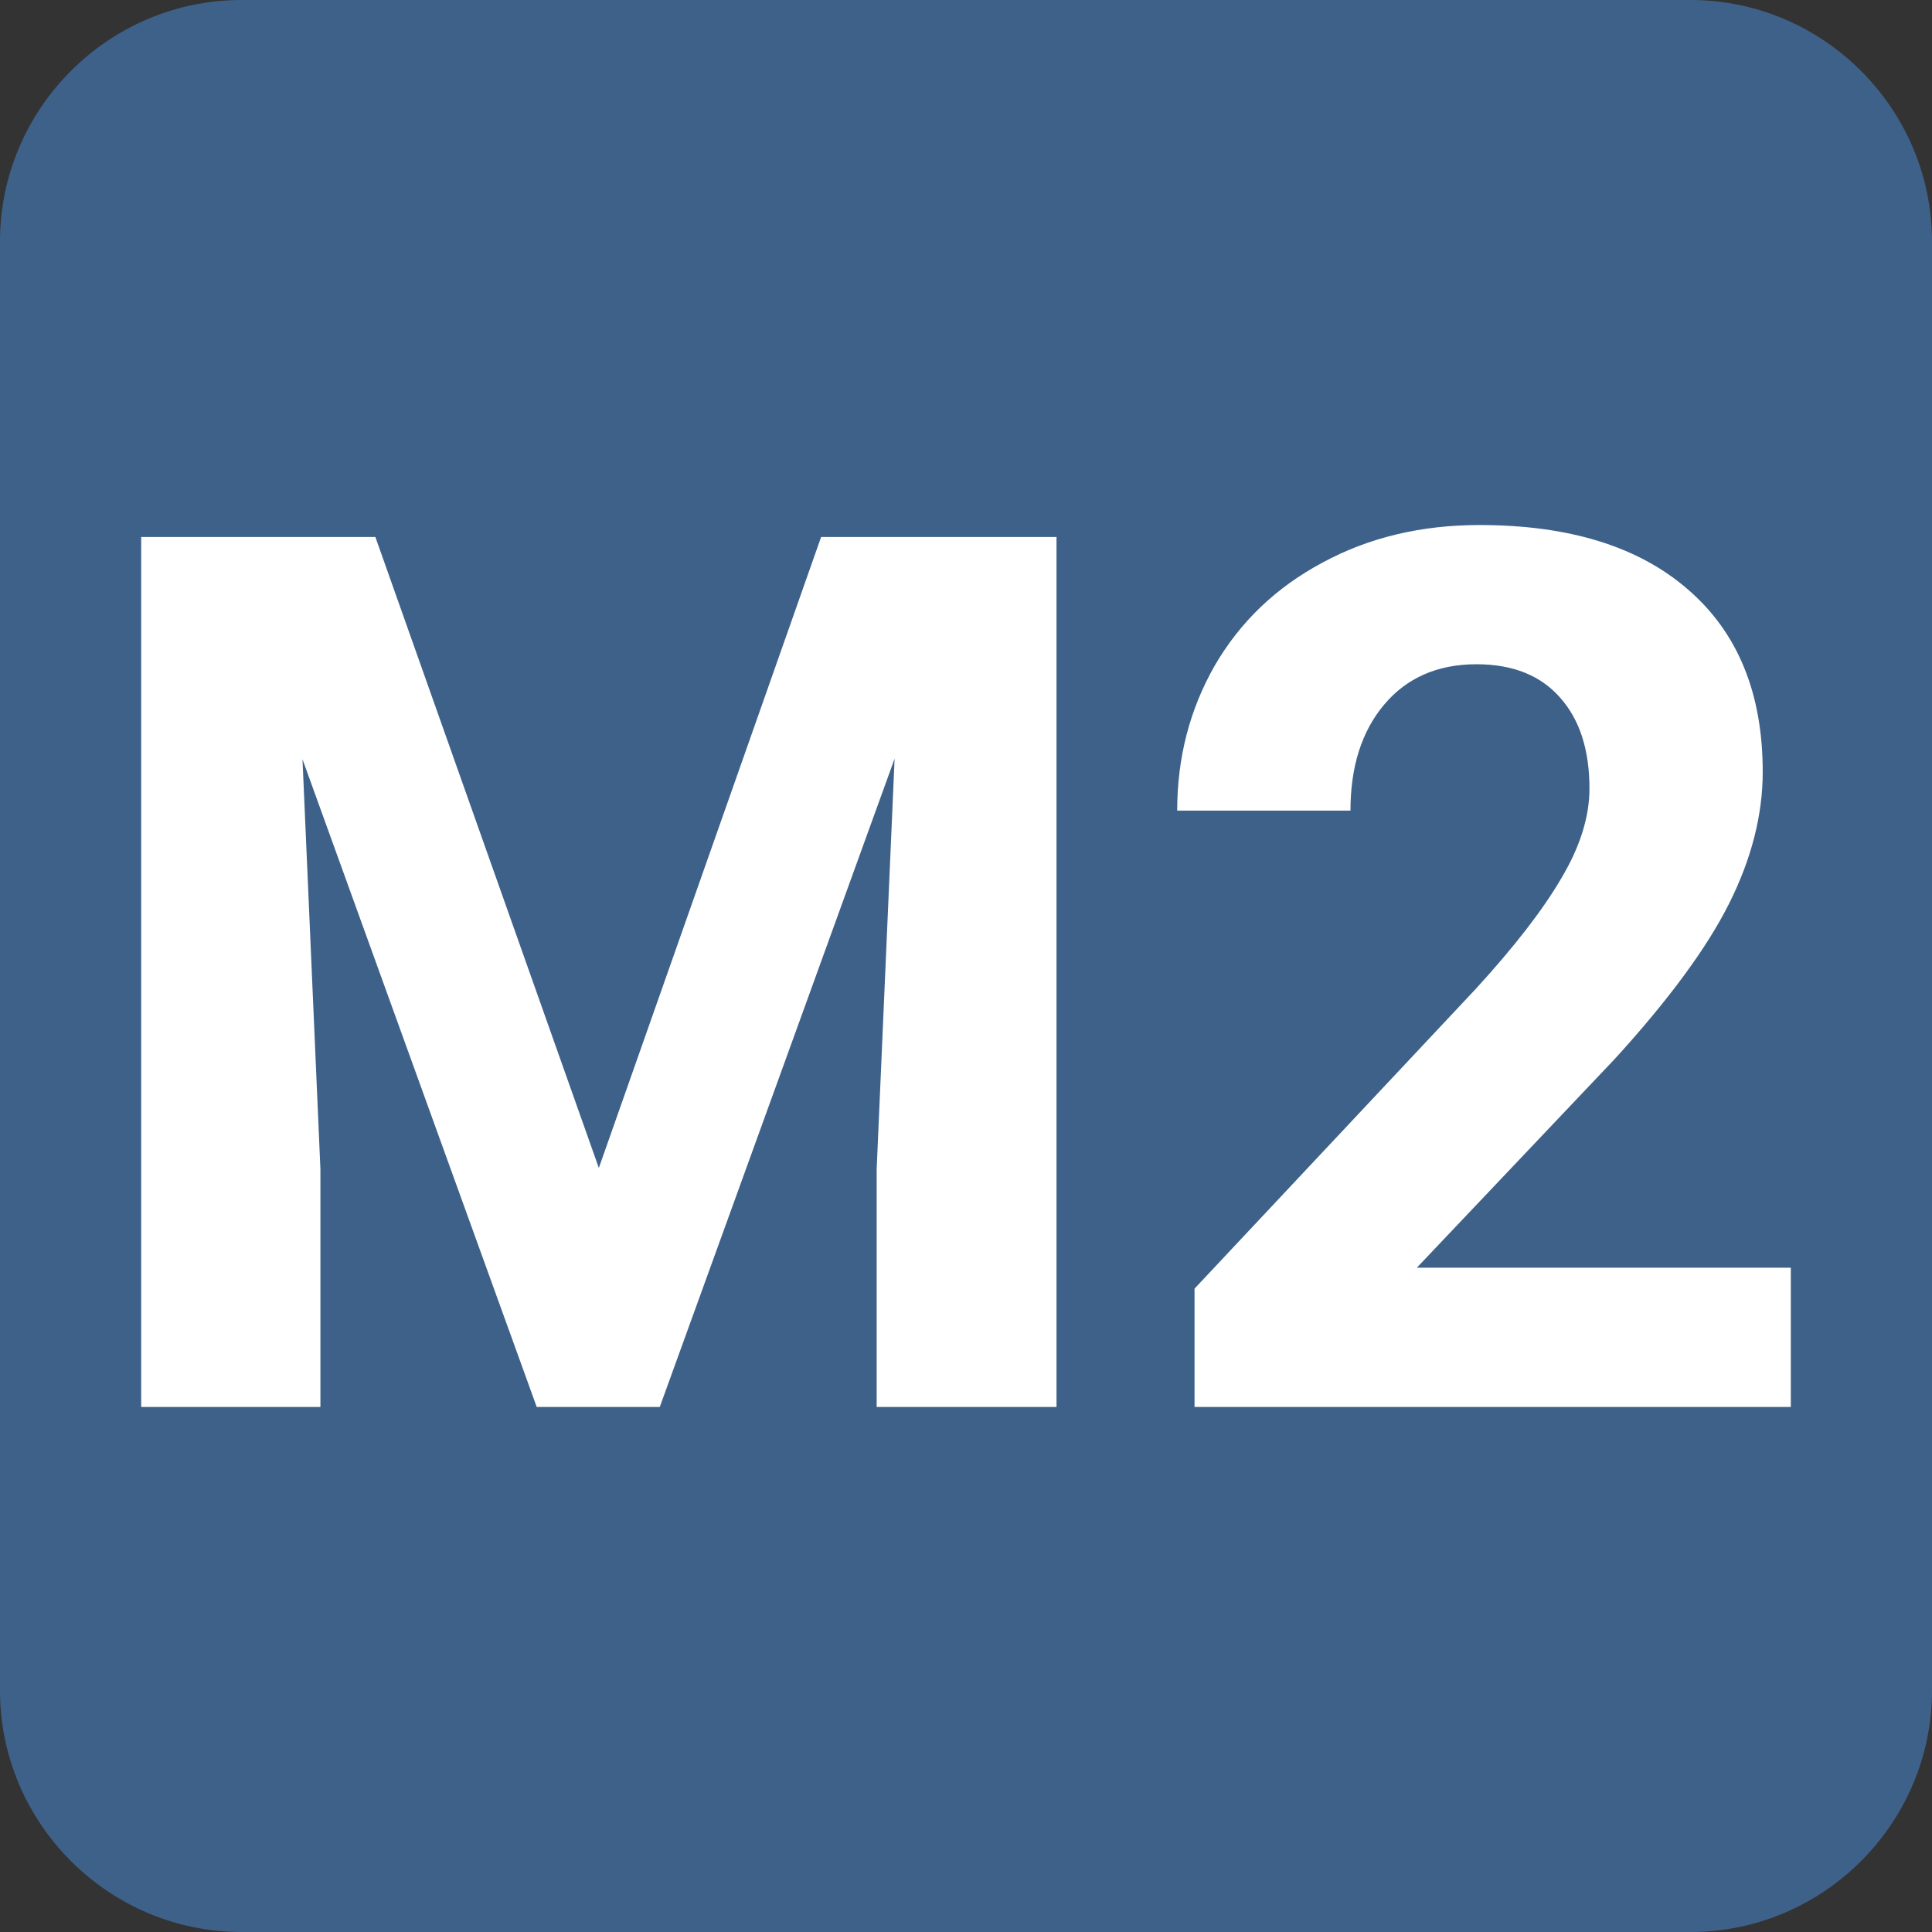 <?xml version="1.0" encoding="UTF-8" standalone="no"?>

<svg
   width="500"
   height="500"
   viewBox="0 0 132.292 132.292"
   version="1.1"
   id="svg8480"
   inkscape:version="1.1 (c68e22c387, 2021-05-23)"
   sodipodi:docname="Linka M2.svg"
   xmlns:inkscape="http://www.inkscape.org/namespaces/inkscape"
   xmlns:sodipodi="http://sodipodi.sourceforge.net/DTD/sodipodi-0.dtd"
   xmlns="http://www.w3.org/2000/svg"
   xmlns:svg="http://www.w3.org/2000/svg">
  <rect x="0" y="0" width="132.292" height="132.292" fill="#333333" stroke="none"/>
  <sodipodi:namedview
     id="namedview8482"
     pagecolor="#ffffff"
     bordercolor="#666666"
     borderopacity="1.0"
     inkscape:pageshadow="2"
     inkscape:pageopacity="0.0"
     inkscape:pagecheckerboard="0"
     inkscape:document-units="mm"
     showgrid="false"
     units="px"
     inkscape:zoom="0.46324355"
     inkscape:cx="471.67413"
     inkscape:cy="318.40702"
     inkscape:window-width="1360"
     inkscape:window-height="705"
     inkscape:window-x="-8"
     inkscape:window-y="-8"
     inkscape:window-maximized="1"
     inkscape:current-layer="text1196" />
  <defs
     id="defs8477" />
  <g
     inkscape:label="Vrstva 1"
     inkscape:groupmode="layer"
     id="layer1">
    <path
       d="m 16.536,-1.1200001e-6 h 99.221 c 9.094,0 16.534,7.44 16.534,16.537 v 99.221 c 0,9.095 -7.44,16.534 -16.534,16.534 H 16.536 c -9.097,0 -16.537,-7.44 -16.537,-16.534 V 16.537 C -5.853702e-5,7.44 7.44,-1.1200001e-6 16.536,-1.1200001e-6"
       style="fill:#3E618A;fill-opacity:1;fill-rule:evenodd;stroke:none;stroke-width:0.353"
       id="path4714" />
    <g
       aria-label="M2"
       id="text1196"
       style="font-weight:bold;font-size:83.788px;line-height:1.25;font-family:Roboto;-inkscape-font-specification:'Roboto Bold';fill:#ffffff;stroke-width:0.265">
      <path
         d="M 25.704,36.771 41.005,79.974 56.225,36.771 H 72.344 V 96.339 h -12.315 V 80.056 L 61.257,51.949 45.178,96.339 H 36.751 L 20.713,51.99 21.94,80.056 V 96.339 H 9.667 V 36.771 Z"
         id="path5433" />
      <path
         d="M 122.625,96.339 H 81.795 V 88.238 L 101.064,67.7 q 3.968,-4.337 5.85,-7.569 1.923,-3.232 1.923,-6.137 0,-3.968 -2.005,-6.219 -2.005,-2.291 -5.728,-2.291 -4.009,0 -6.341,2.782 -2.291,2.741 -2.291,7.241 H 80.608 q 0,-5.441 2.577,-9.942 2.618,-4.5 7.364,-7.037 4.746,-2.577 10.76,-2.577 9.205,0 14.278,4.418 5.114,4.418 5.114,12.478 0,4.418 -2.291,9.001 -2.291,4.582 -7.855,10.678 L 97.014,86.806 H 122.625 Z"
         id="path5435" />
    </g>
  </g>
</svg>
